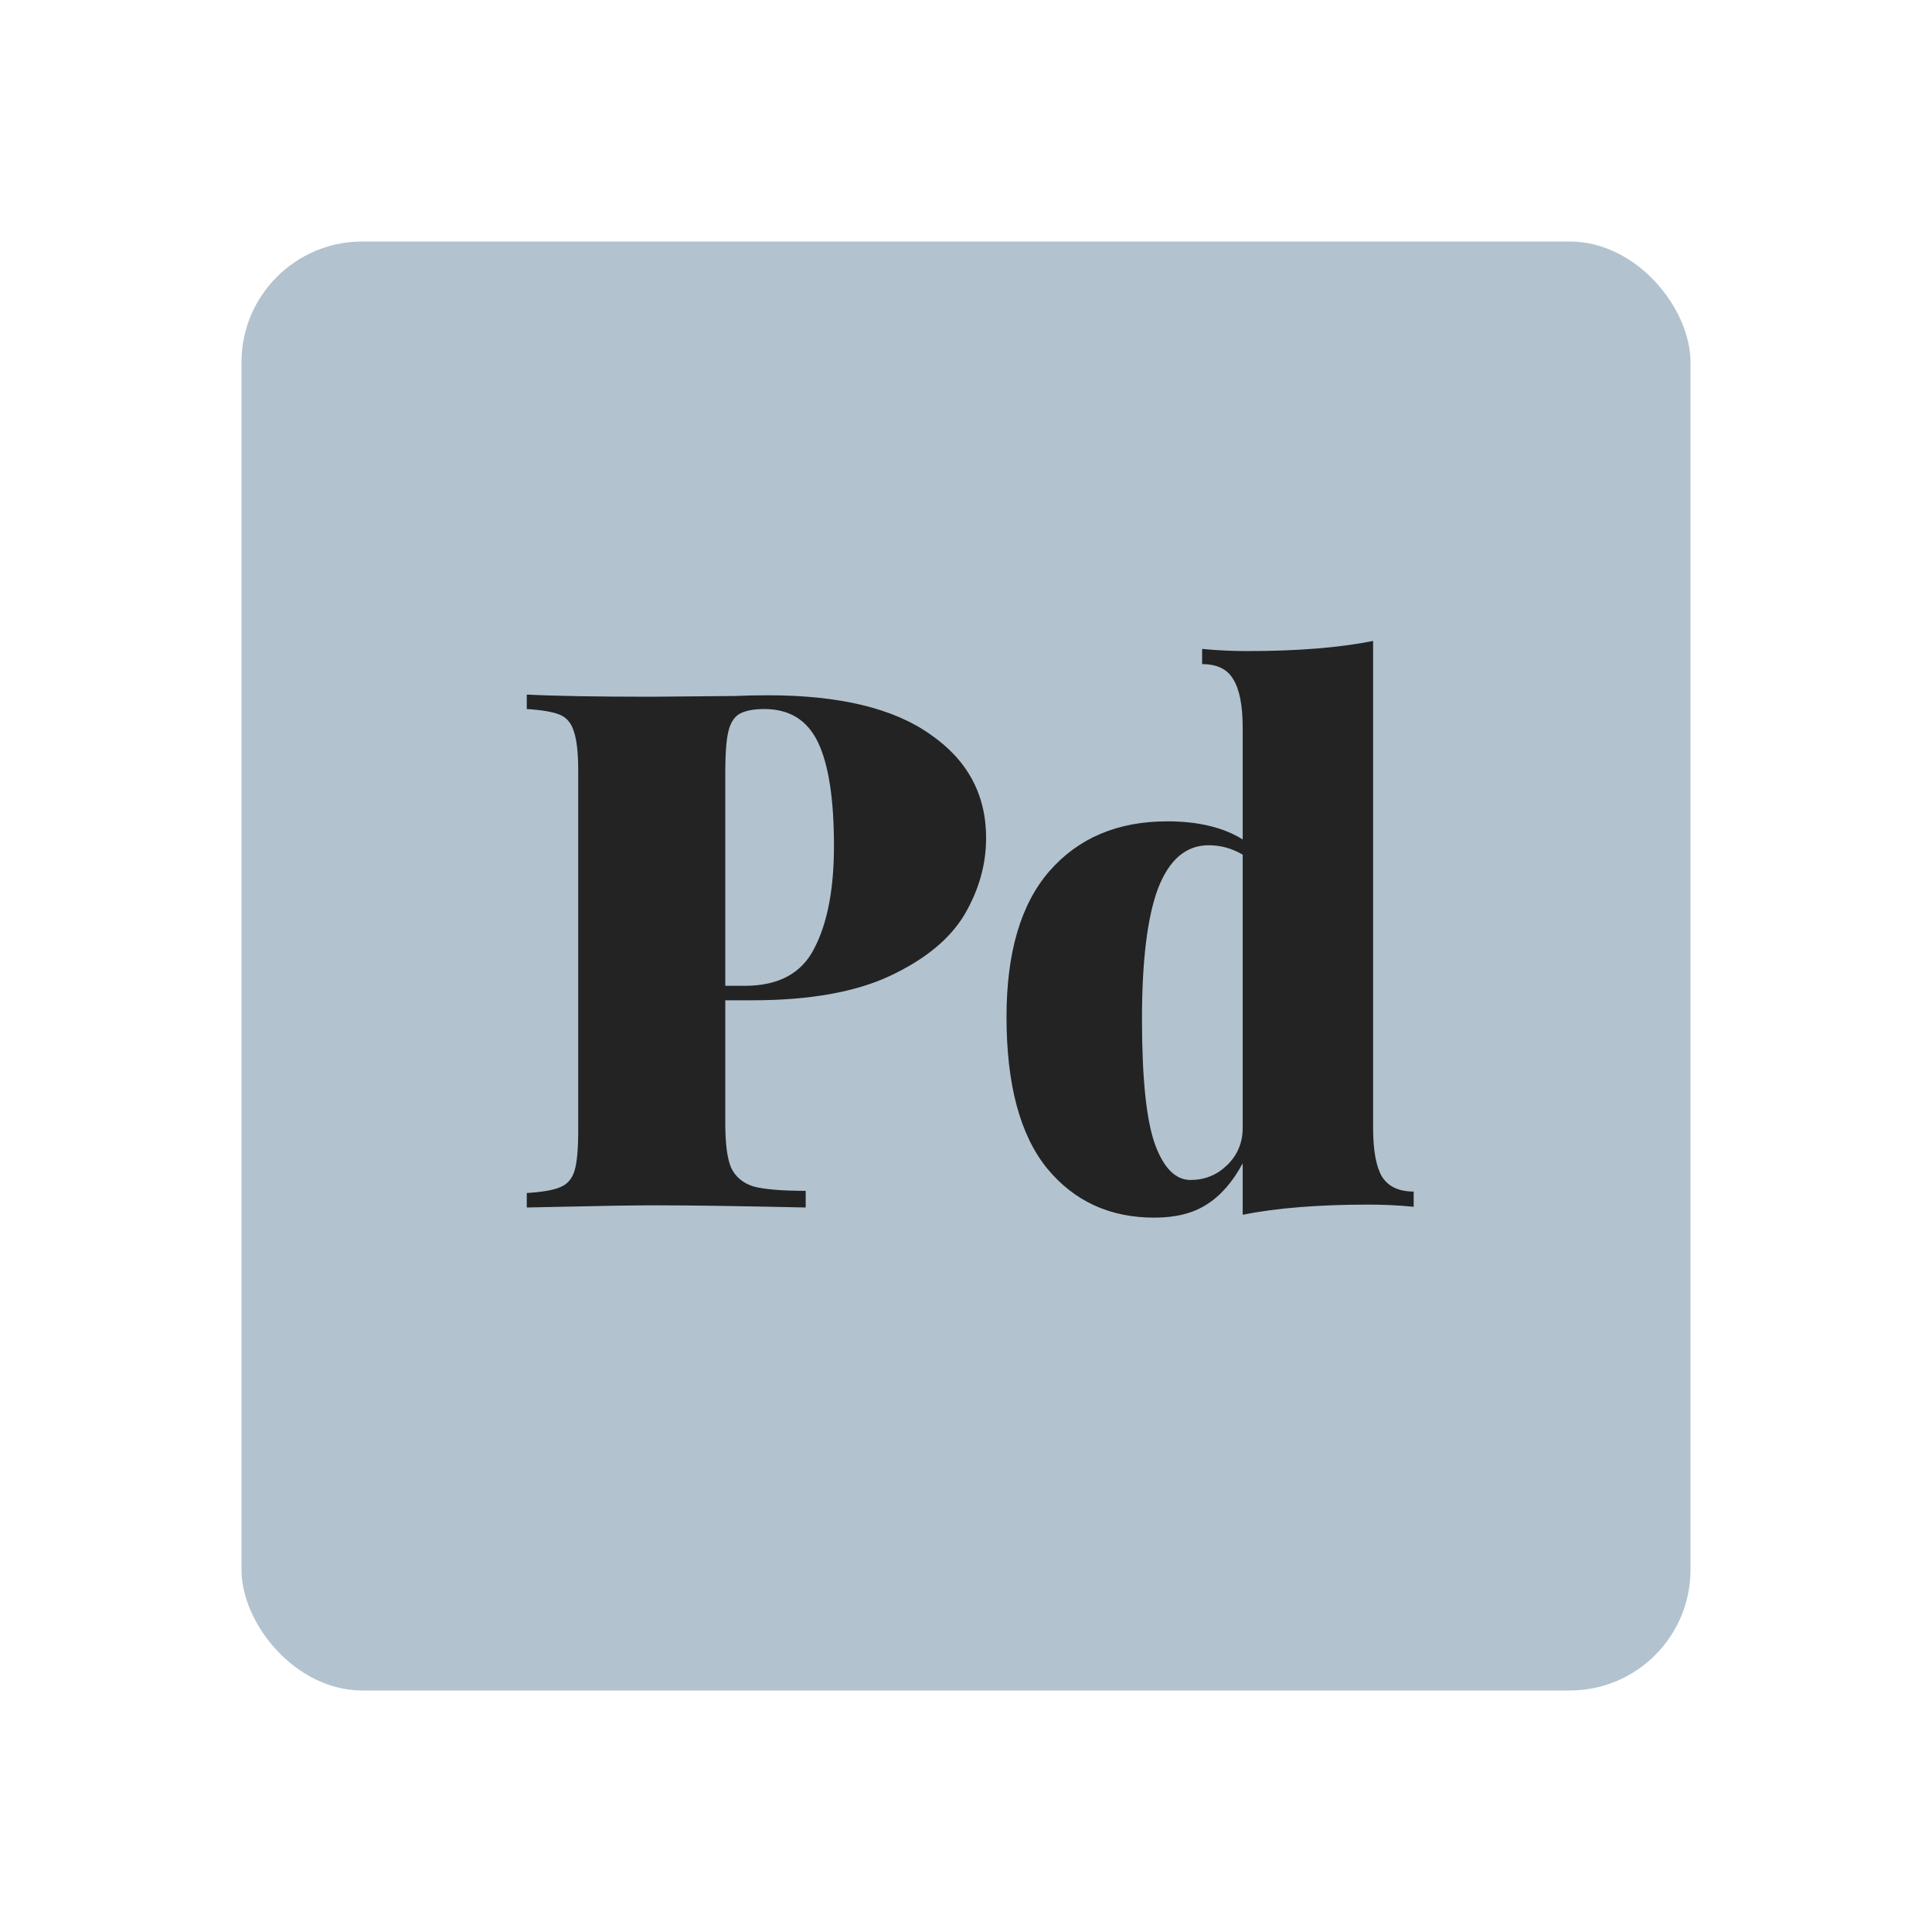 <svg width="32" height="32" viewBox="0 0 32 32" fill="none" xmlns="http://www.w3.org/2000/svg">
<g filter="url(#filter0_d)">
<rect x="4" y="4" width="24" height="24" rx="2" fill="#B2C3CF"/>
<path d="M12.013 16.568V18.608C12.013 18.944 12.045 19.188 12.109 19.34C12.181 19.492 12.305 19.596 12.481 19.652C12.665 19.7 12.953 19.724 13.345 19.724V20C12.265 19.976 11.441 19.964 10.873 19.964C10.497 19.964 9.973 19.972 9.301 19.988L8.725 20V19.76C8.981 19.744 9.165 19.712 9.277 19.664C9.397 19.616 9.477 19.524 9.517 19.388C9.557 19.252 9.577 19.032 9.577 18.728V12.776C9.577 12.472 9.553 12.252 9.505 12.116C9.465 11.98 9.389 11.888 9.277 11.84C9.165 11.792 8.981 11.76 8.725 11.744V11.504C9.181 11.528 9.869 11.54 10.789 11.54L12.169 11.528C12.329 11.52 12.513 11.516 12.721 11.516C13.905 11.516 14.801 11.732 15.409 12.164C16.025 12.588 16.333 13.16 16.333 13.88C16.333 14.32 16.213 14.744 15.973 15.152C15.733 15.552 15.325 15.888 14.749 16.16C14.173 16.432 13.409 16.568 12.457 16.568H12.013ZM12.661 11.744C12.477 11.744 12.337 11.772 12.241 11.828C12.153 11.884 12.093 11.984 12.061 12.128C12.029 12.272 12.013 12.488 12.013 12.776V16.328H12.337C12.897 16.328 13.281 16.12 13.489 15.704C13.705 15.288 13.813 14.724 13.813 14.012C13.813 13.236 13.725 12.664 13.549 12.296C13.373 11.928 13.077 11.744 12.661 11.744ZM22.743 18.68C22.743 19.048 22.791 19.316 22.887 19.484C22.991 19.652 23.167 19.736 23.415 19.736V19.988C23.167 19.964 22.919 19.952 22.671 19.952C21.839 19.952 21.143 20.008 20.583 20.12V19.268C20.415 19.58 20.215 19.808 19.983 19.952C19.759 20.096 19.471 20.168 19.119 20.168C18.383 20.168 17.791 19.896 17.343 19.352C16.895 18.8 16.671 17.964 16.671 16.844C16.671 15.78 16.907 14.976 17.379 14.432C17.859 13.88 18.511 13.604 19.335 13.604C19.847 13.604 20.263 13.704 20.583 13.904V12.056C20.583 11.688 20.531 11.42 20.427 11.252C20.331 11.084 20.159 11 19.911 11V10.748C20.159 10.772 20.407 10.784 20.655 10.784C21.487 10.784 22.183 10.728 22.743 10.616V18.68ZM19.719 19.544C19.951 19.544 20.151 19.464 20.319 19.304C20.495 19.136 20.583 18.928 20.583 18.68V14.156C20.407 14.052 20.219 14 20.019 14C19.643 14 19.363 14.24 19.179 14.72C19.003 15.192 18.915 15.912 18.915 16.88C18.915 17.864 18.987 18.556 19.131 18.956C19.275 19.348 19.471 19.544 19.719 19.544Z" fill="#232323"/>
</g>
<defs>
<filter id="filter0_d" x="0" y="0" width="32" height="32" filterUnits="userSpaceOnUse" color-interpolation-filters="sRGB">
<feFlood flood-opacity="0" result="BackgroundImageFix"/>
<feColorMatrix in="SourceAlpha" type="matrix" values="0 0 0 0 0 0 0 0 0 0 0 0 0 0 0 0 0 0 127 0"/>
<feOffset/>
<feGaussianBlur stdDeviation="2"/>
<feColorMatrix type="matrix" values="0 0 0 0 0.698 0 0 0 0 0.765 0 0 0 0 0.812 0 0 0 0.1 0"/>
<feBlend mode="normal" in2="BackgroundImageFix" result="effect1_dropShadow"/>
<feBlend mode="normal" in="SourceGraphic" in2="effect1_dropShadow" result="shape"/>
</filter>
</defs>
</svg>
